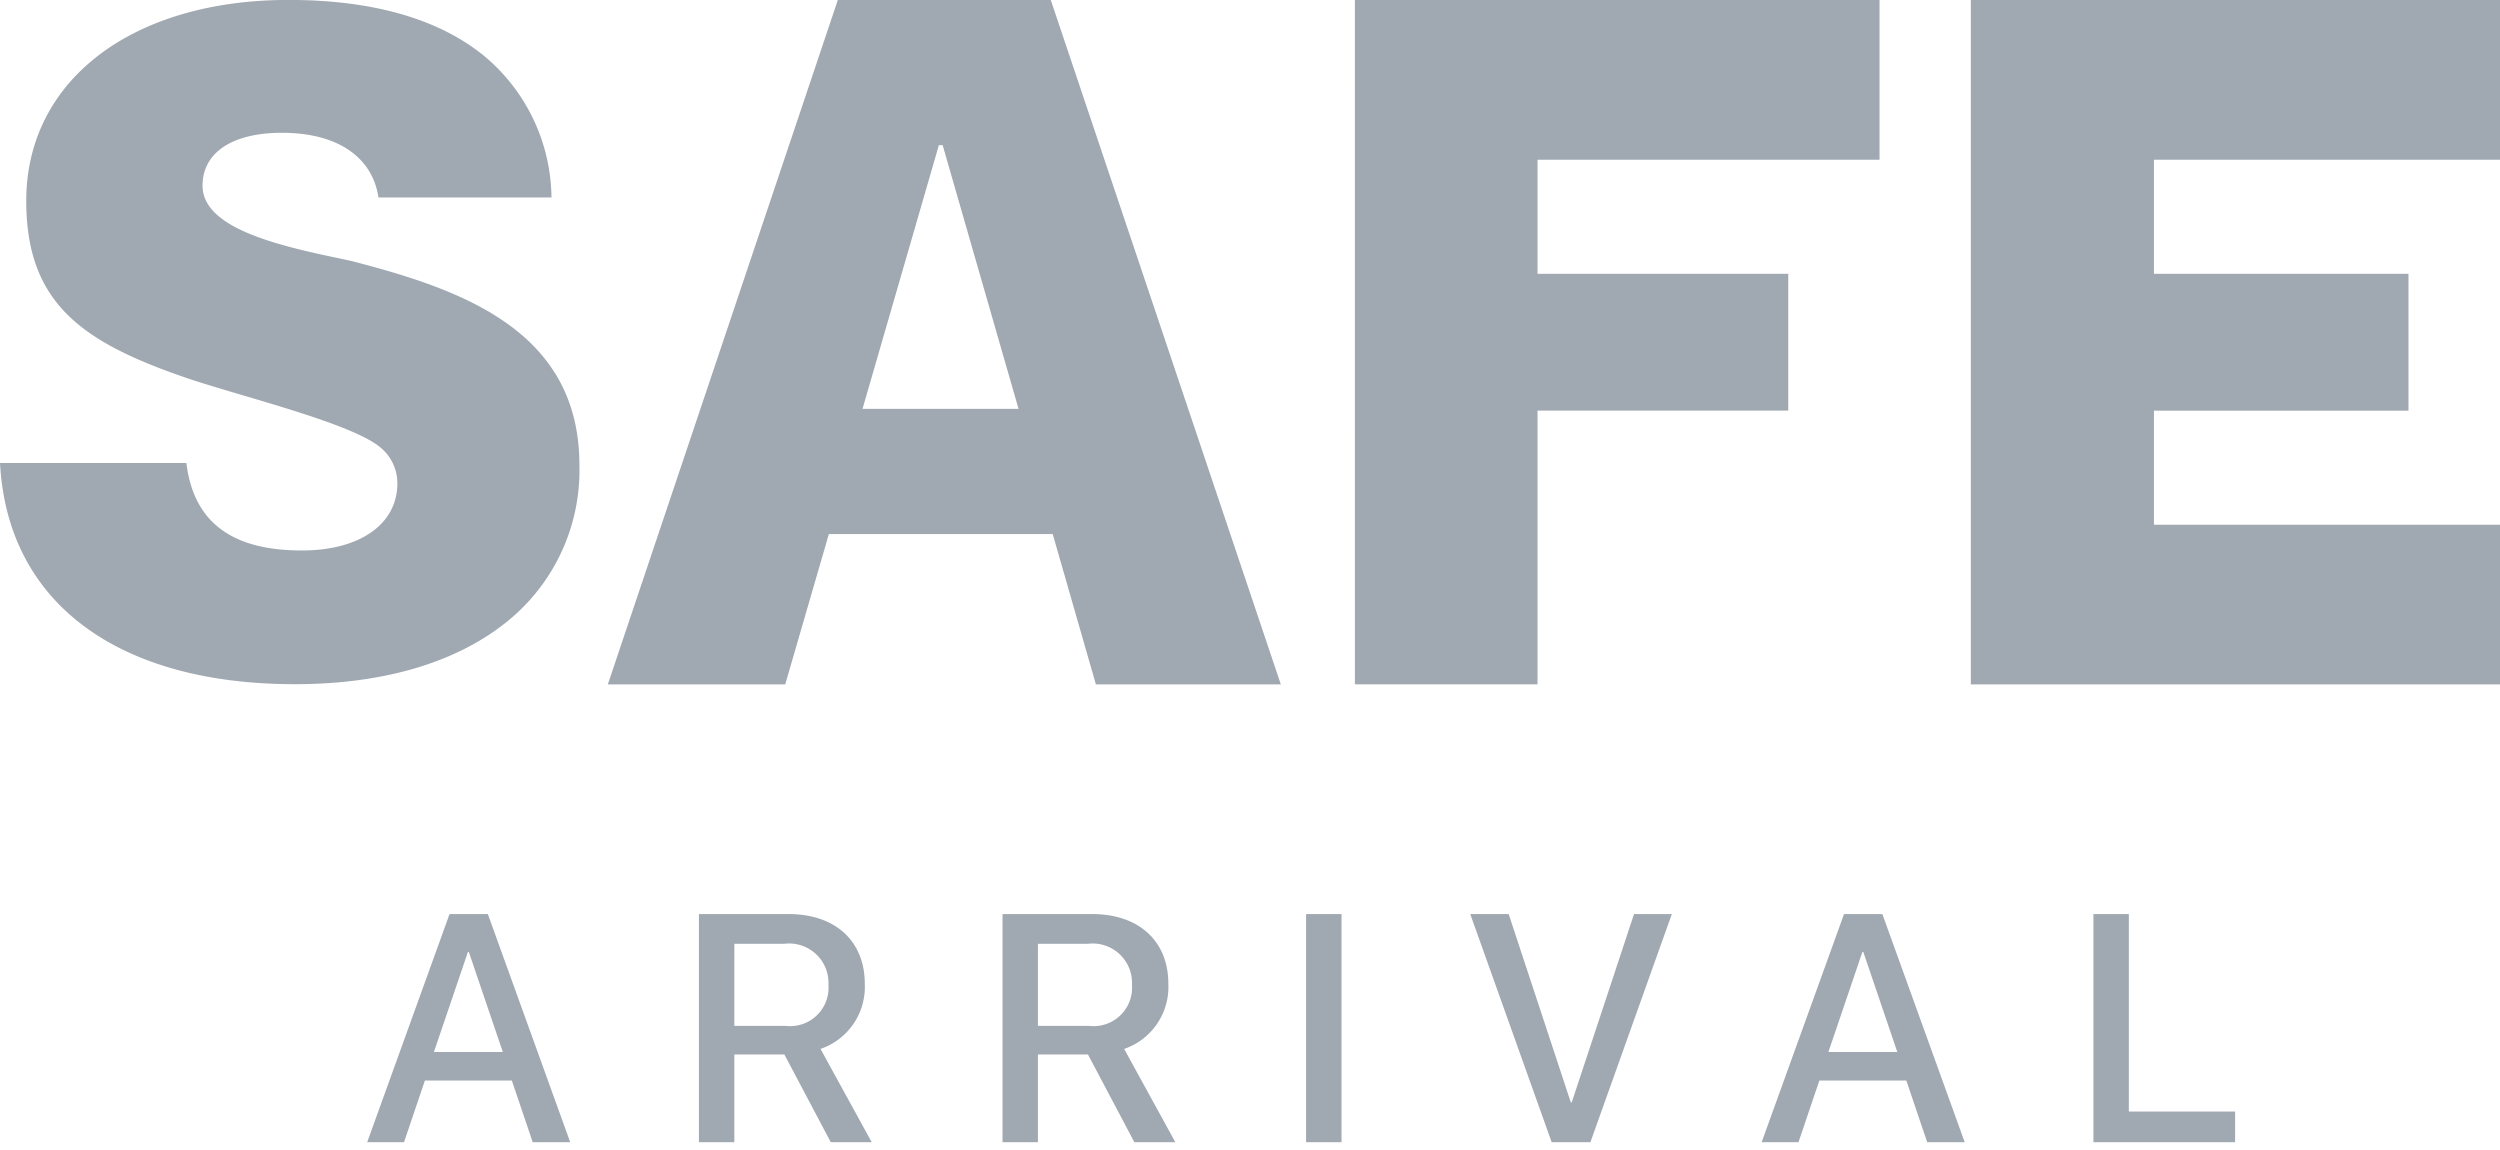 <svg xmlns="http://www.w3.org/2000/svg" width="160" height="73.601" viewBox="0 0 160 73.601">
  <g id="_7_branding_projects_safe_arrival_2" data-name="7_branding_projects_safe_arrival_2" transform="translate(-2244.799 801.732)">
    <path id="Path_49181" data-name="Path 49181" d="M3000.936,10538.069l-2.764-9.621h-14.326l-2.793,9.621H2969.7l14.72-43.8h13.628l14.723,43.8ZM2986,10520.435h9.986l-4.858-16.878h-.241Zm31.512-26.166h33.577v10.222H3029.2v7.3h16.048v8.757H3029.2v17.519l-11.687,0Zm39.419,43.8v-43.8H3090.8v10.222h-22.149v7.3h16.291v8.759h-16.291v7.3H3090.8v10.219ZM2930.8,10523.9h11.927c.458,3.766,2.88,5.6,7.392,5.6,3.713,0,6.112-1.687,6.112-4.3a2.961,2.961,0,0,0-1.105-2.309c-1.365-1.132-5.422-2.33-9.005-3.388-1.328-.395-2.581-.765-3.425-1.059-6.628-2.276-10.217-4.755-10.217-11.319,0-7.69,6.747-12.86,16.789-12.86,5.337,0,9.521,1.185,12.438,3.52a11.94,11.94,0,0,1,4.387,9.122h-11.073c-.389-2.605-2.645-4.14-6.178-4.14-3.181,0-5.08,1.268-5.08,3.386,0,2.6,4.39,3.739,8.505,4.6.521.108.973.206,1.256.28,6.948,1.812,14.358,4.462,14.358,13.007a12.431,12.431,0,0,1-4.848,10.182c-3.221,2.51-7.834,3.835-13.34,3.835C2938.27,10538.064,2931.264,10532.788,2930.8,10523.9Z" transform="translate(-686 -11296.001)" fill="#a0a8b1"/>
    <path id="Path_49175" data-name="Path 49175" d="M10.847.508h2.4l-5.271-14.6H5.525L.254.508H2.611L3.947-3.438H9.512ZM6.7-11.664H6.76l2.175,6.4H4.524Zm17.052-.526h3.2a2.519,2.519,0,0,1,2.823,2.621,2.46,2.46,0,0,1-2.762,2.631H23.751Zm0,7.082h3.2L29.923.508h2.621l-3.278-5.97A4.19,4.19,0,0,0,32.1-9.63c0-2.722-1.872-4.462-4.877-4.462H21.485V.508h2.266Zm19.43-7.082h3.2A2.519,2.519,0,0,1,49.2-9.569a2.46,2.46,0,0,1-2.762,2.631H43.181Zm0,7.082h3.2L49.353.508h2.621L48.7-5.461A4.19,4.19,0,0,0,51.528-9.63c0-2.722-1.872-4.462-4.877-4.462H40.915V.508h2.266ZM62.611.508v-14.6H60.344V.508Zm15.929,0,5.211-14.6H81.332L77.346-2.041h-.061l-3.976-12.05H70.85L76.061.508Zm21.555,0h2.4l-5.271-14.6H94.772L89.5.508h2.357l1.336-3.946h5.565ZM95.946-11.664h.061l2.175,6.4H93.771ZM119.8-1.455H113V-14.092h-2.266V.508H119.8Z" transform="translate(2268.045 -729.14)" fill="#a0a8b1" stroke="rgba(0,0,0,0)" stroke-miterlimit="10" stroke-width="1"/>
  </g>
</svg>
